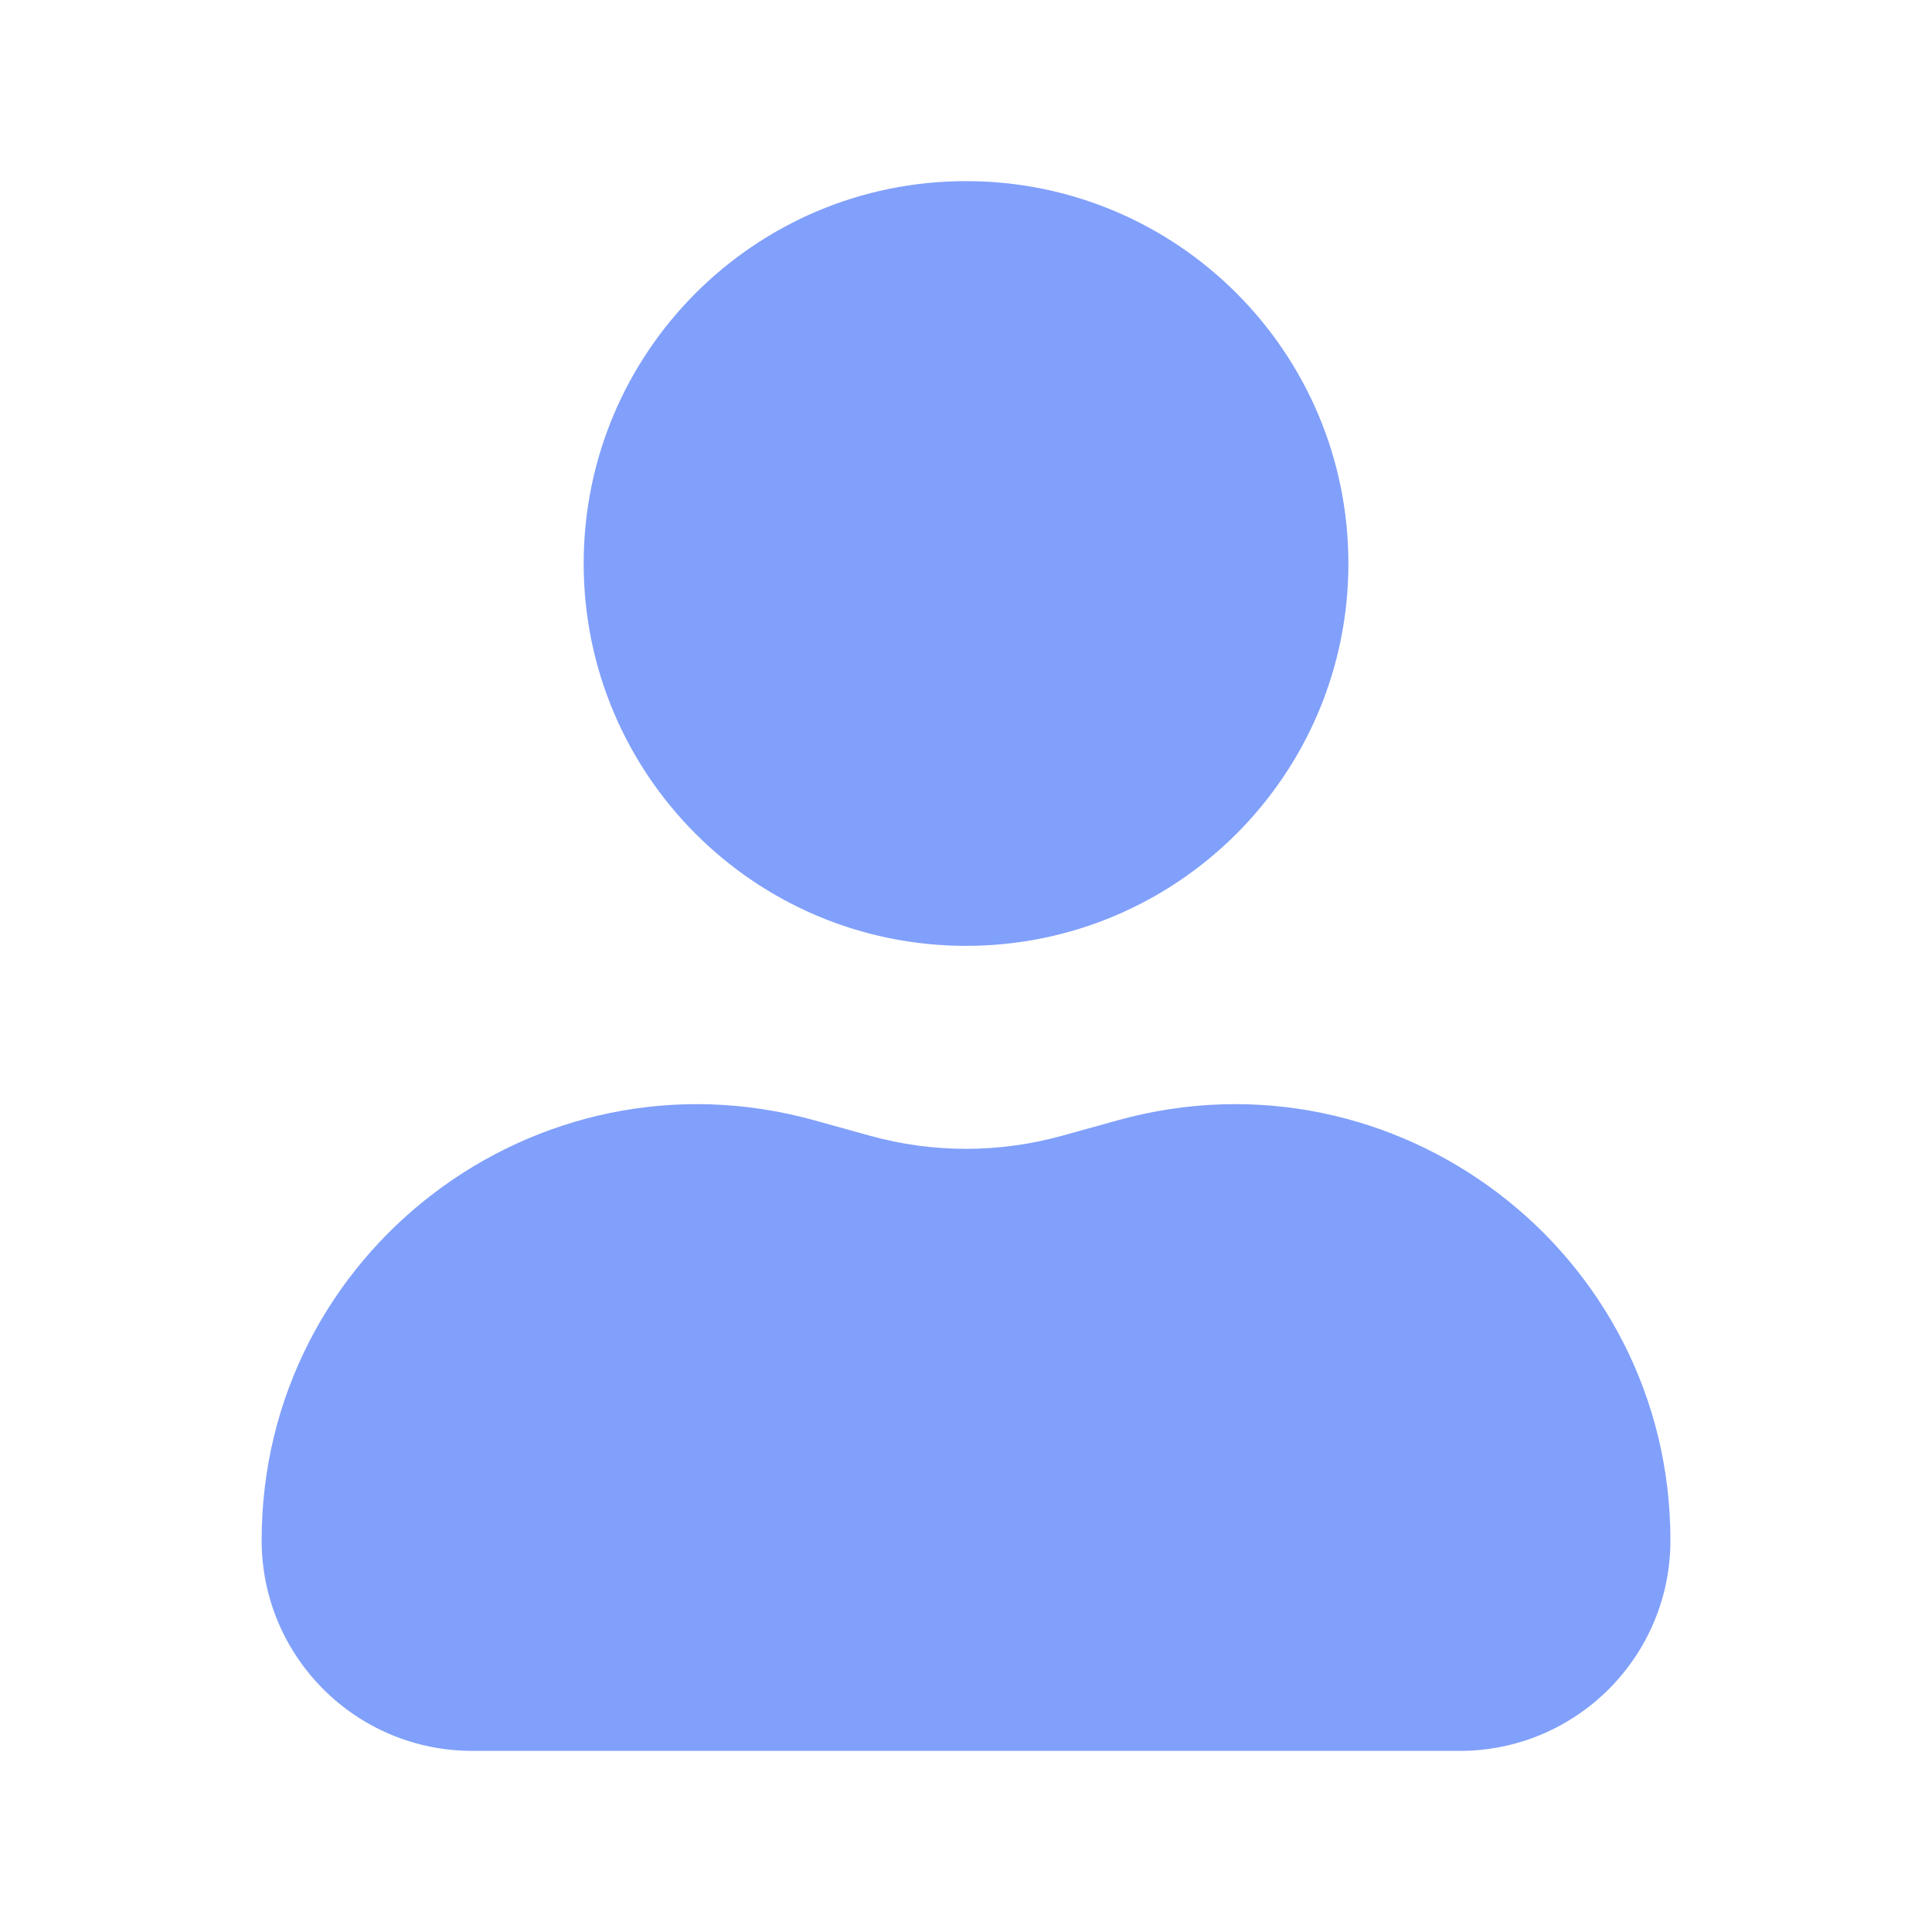 <svg xmlns="http://www.w3.org/2000/svg" fill="none" viewBox="0 0 28 28" height="28" width="28">
<path fill="#81A0FB" d="M14 2.625C10.94 2.625 8.459 5.106 8.459 8.167C8.459 11.227 10.94 13.708 14 13.708C17.061 13.708 19.542 11.227 19.542 8.167C19.542 5.106 17.061 2.625 14 2.625Z"></path>
<path fill="#81A0FB" d="M11.797 16.235C7.772 15.12 3.792 18.147 3.792 22.323C3.792 24.009 5.158 25.375 6.844 25.375H21.157C22.842 25.375 24.209 24.009 24.209 22.323C24.209 18.147 20.228 15.12 16.204 16.235L15.392 16.46C14.481 16.713 13.519 16.713 12.609 16.46L11.797 16.235Z"></path>
</svg>
